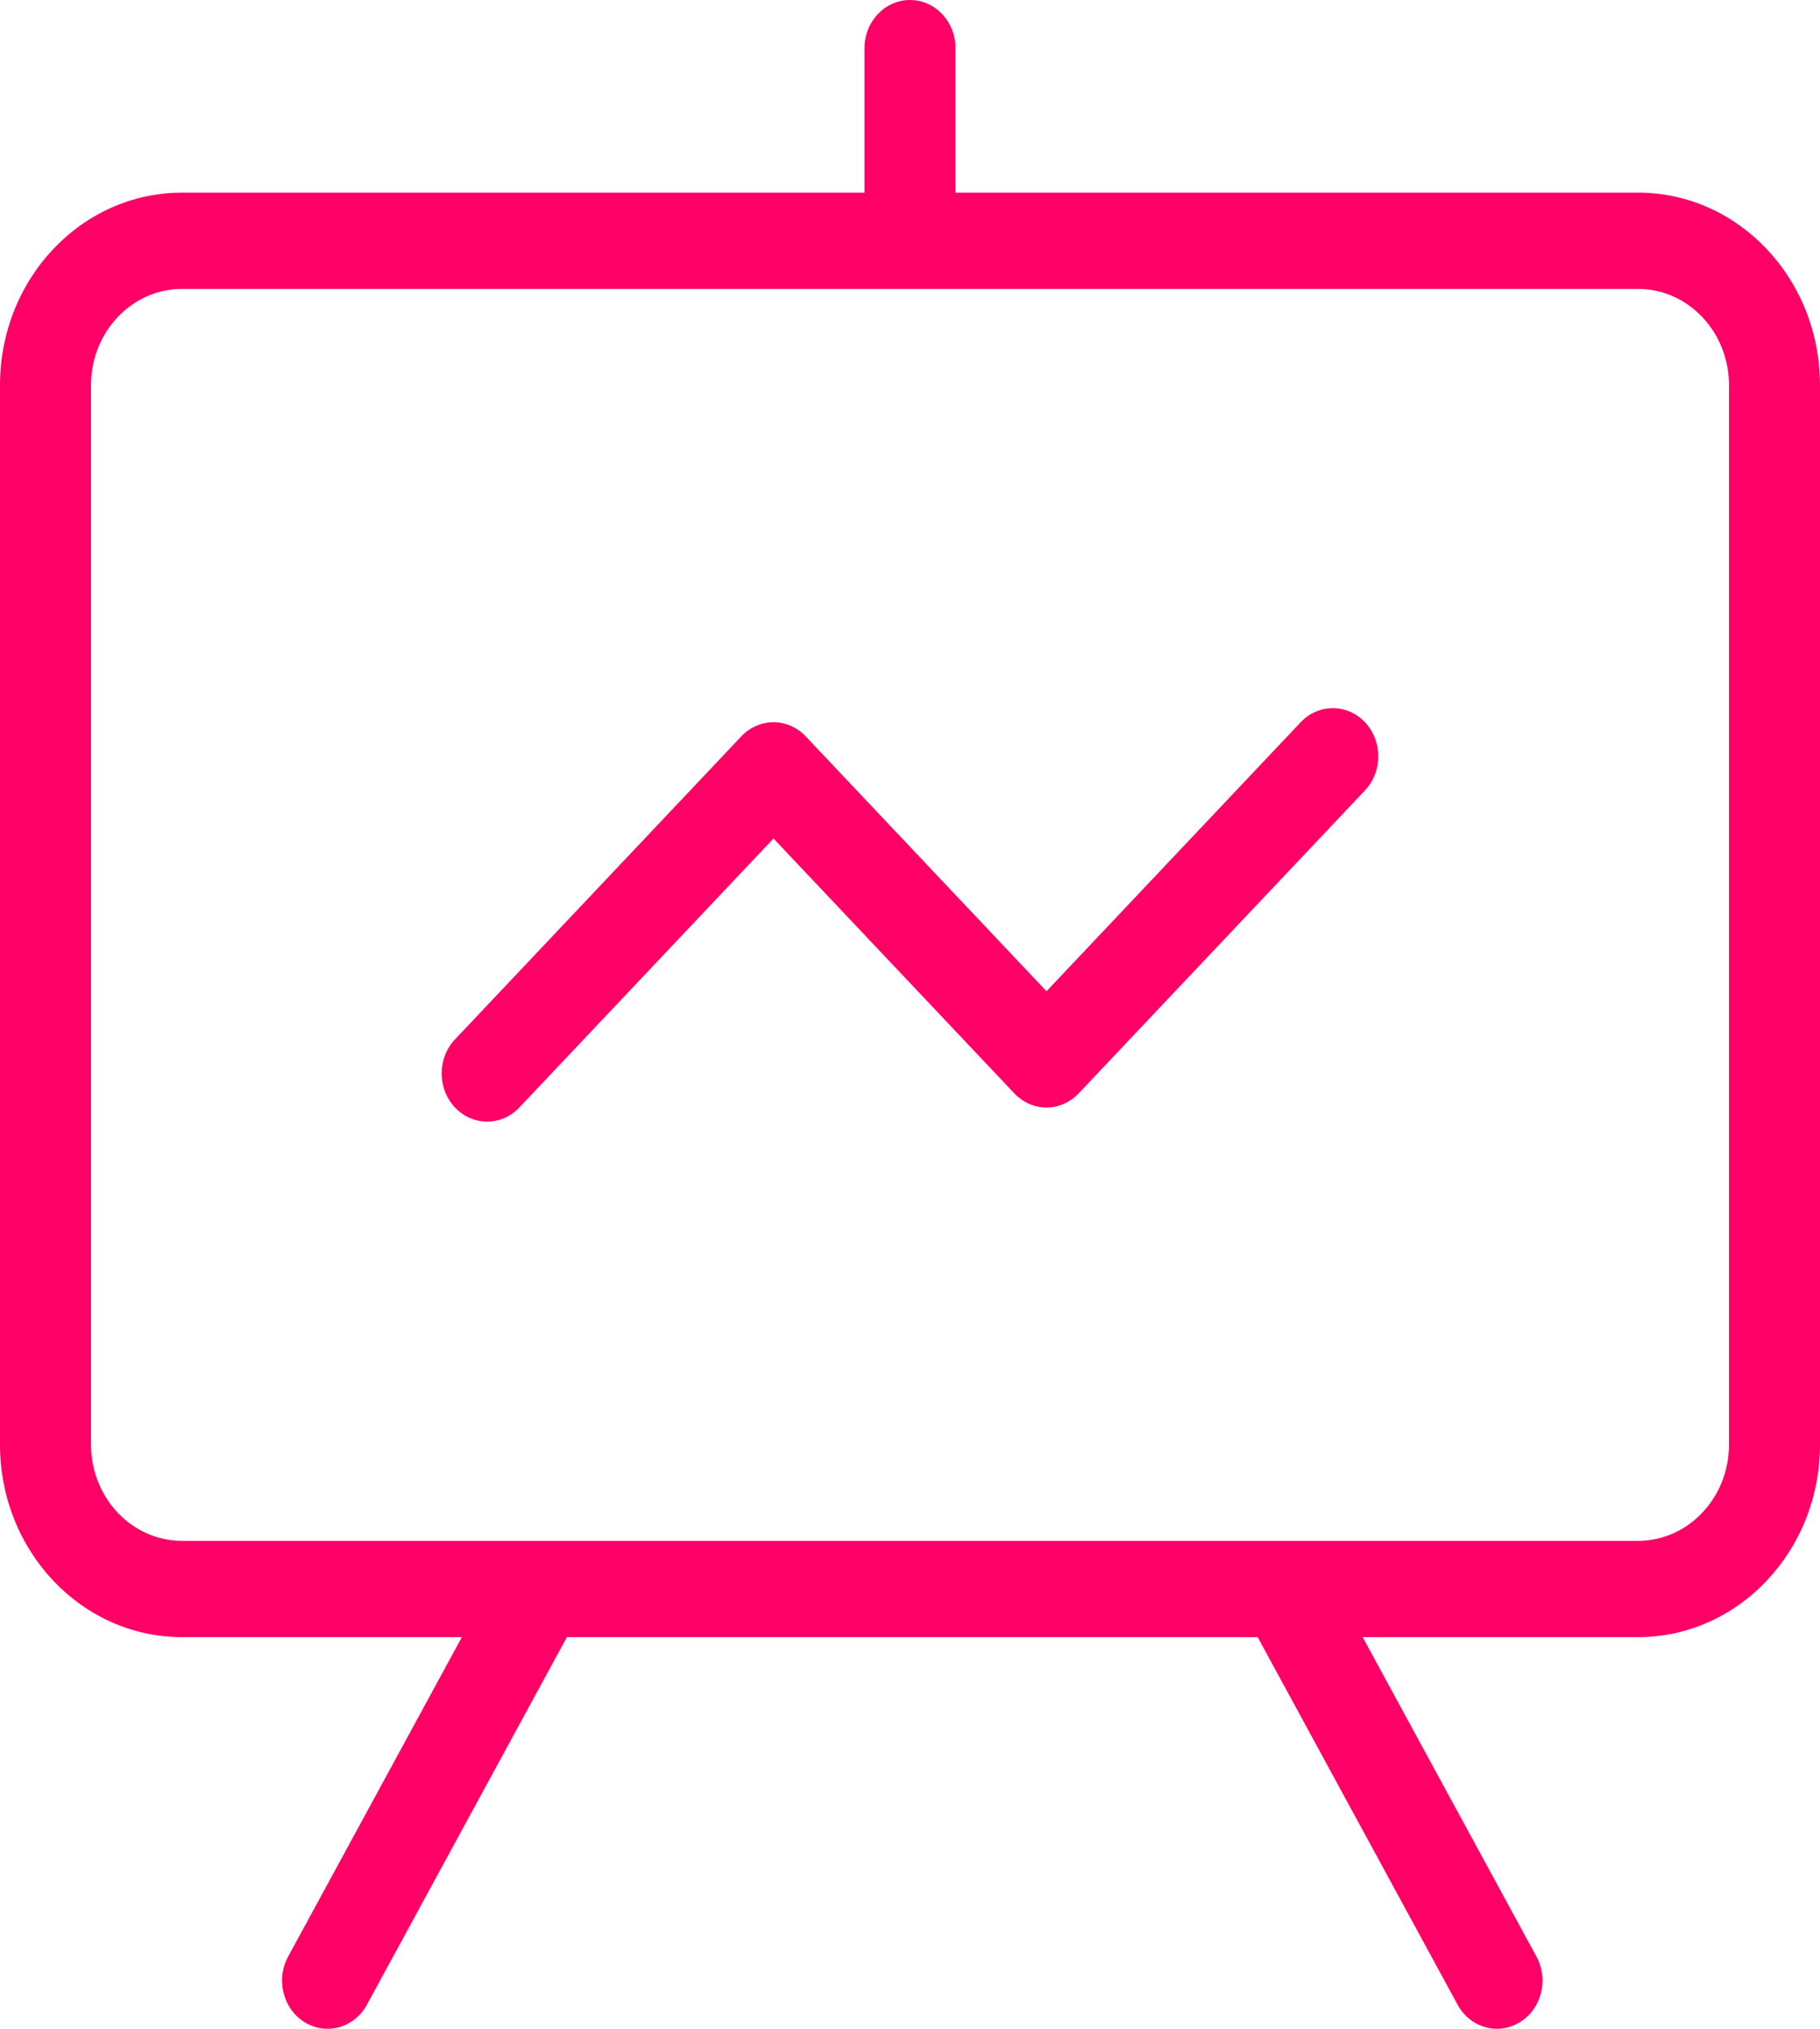 <svg width="35" height="39" viewBox="0 0 35 39" fill="none" xmlns="http://www.w3.org/2000/svg">
<path d="M20.125 19.055L25.013 13.884C25.354 13.523 25.908 13.523 26.25 13.884C26.293 13.93 26.33 13.978 26.362 14.03C26.586 14.389 26.549 14.877 26.25 15.194L20.744 21.018C20.579 21.192 20.357 21.29 20.125 21.29C19.893 21.29 19.67 21.192 19.506 21.018L14.875 16.119L9.987 21.29C9.646 21.651 9.092 21.651 8.75 21.29C8.408 20.928 8.408 20.342 8.75 19.98L14.256 14.155C14.42 13.982 14.643 13.884 14.875 13.884C15.107 13.884 15.33 13.982 15.494 14.155L20.125 19.055Z" fill="#FF0066"/>
<path fill-rule="evenodd" clip-rule="evenodd" d="M17.5 0C17.017 0 16.625 0.414 16.625 0.926V3.703H3.5C1.567 3.703 0 5.36 0 7.405V27.769C0 29.814 1.567 31.471 3.5 31.471H8.882L5.541 37.612C5.3 38.056 5.444 38.621 5.862 38.876C6.281 39.132 6.816 38.979 7.057 38.536L10.902 31.471H24.186L28.03 38.536C28.271 38.979 28.806 39.132 29.225 38.876C29.644 38.621 29.788 38.056 29.547 37.612L26.205 31.471H31.5C33.433 31.471 35 29.814 35 27.769V7.405C35 5.36 33.433 3.703 31.5 3.703H18.375V0.926C18.375 0.414 17.983 0 17.5 0ZM33.25 7.405C33.25 6.383 32.467 5.554 31.5 5.554H3.5C2.534 5.554 1.75 6.383 1.75 7.405V27.769C1.75 28.791 2.534 29.62 3.5 29.62H31.5C32.467 29.62 33.25 28.791 33.25 27.769V7.405Z" fill="#FF0066"/>
</svg>

